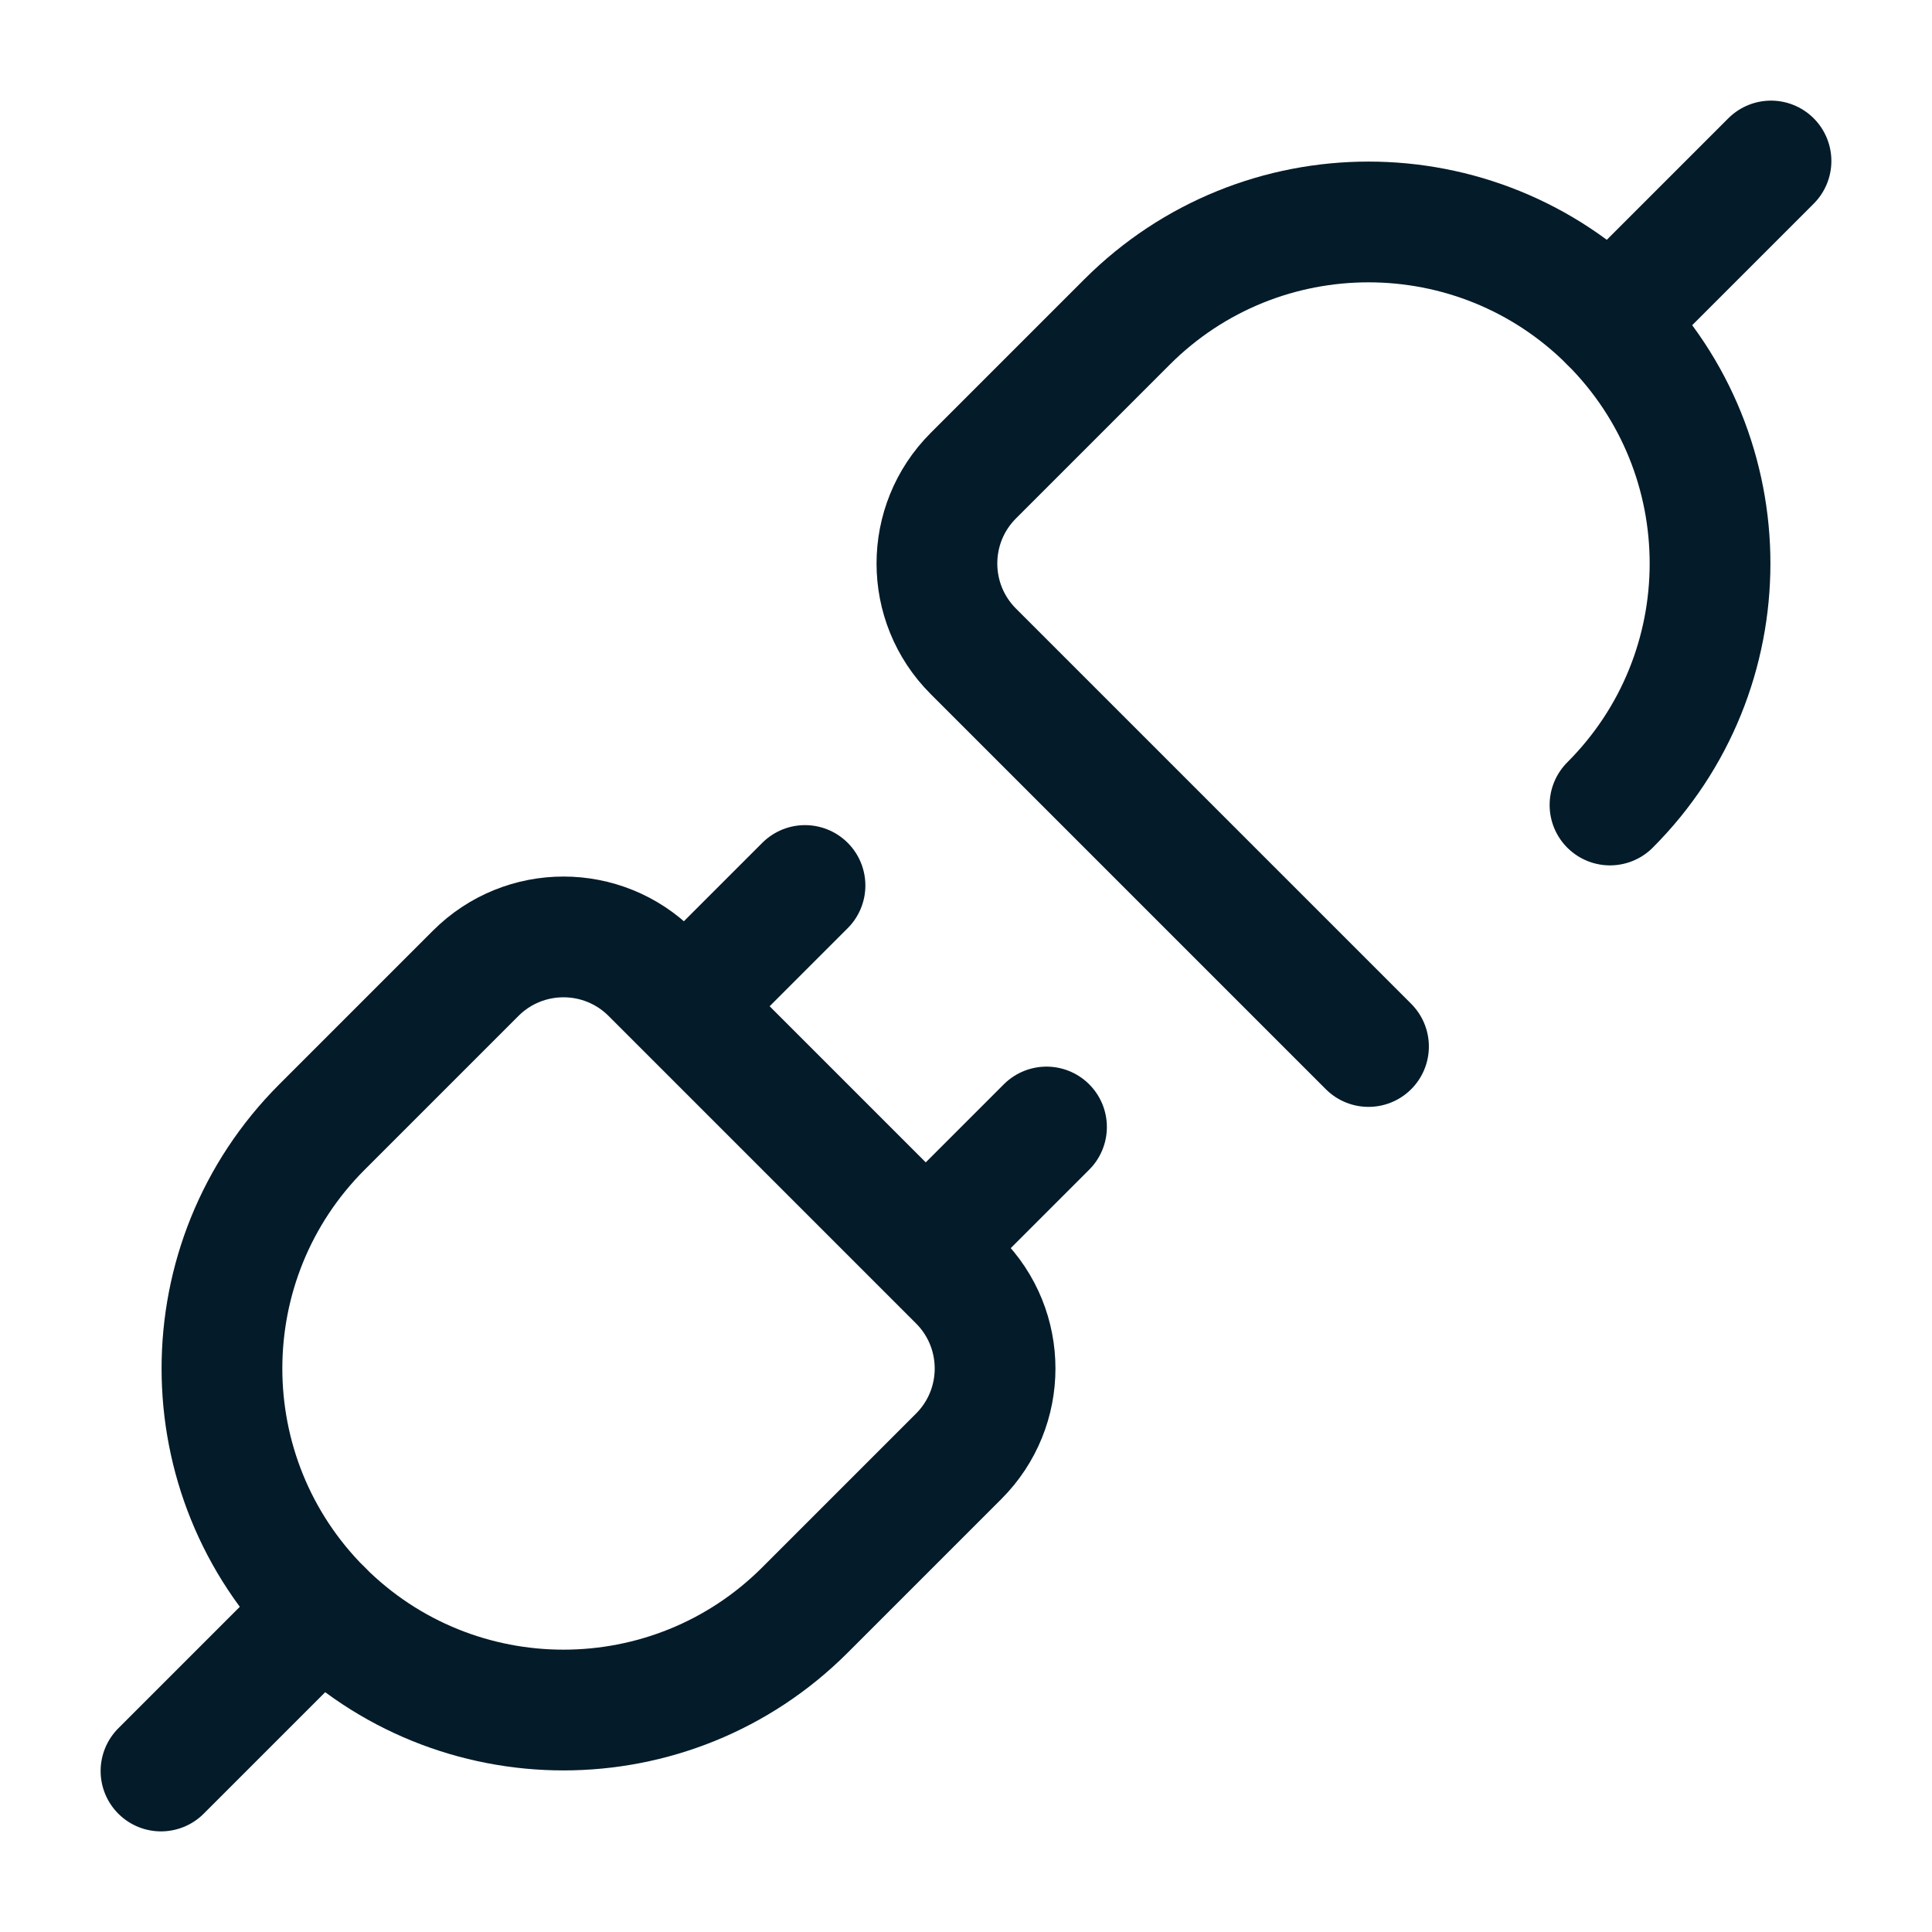 <svg width="24" height="24" viewBox="0 0 24 24" fill="none" xmlns="http://www.w3.org/2000/svg">
<path d="M9 12L10 11" stroke="#041B29" stroke-width="1.5" stroke-linecap="round"/>
<path d="M12 15L13 14" stroke="#041B29" stroke-width="1.5" stroke-linecap="round"/>
<path d="M11.909 15.909L8.091 12.091C7.488 11.488 6.512 11.488 5.909 12.091L4 14C2.343 15.657 2.343 18.343 4 20C5.657 21.657 8.343 21.657 10 20L11.909 18.091C12.512 17.488 12.512 16.512 11.909 15.909Z" stroke="#041B29" stroke-width="1.5" stroke-linecap="square" stroke-linejoin="round"/>
<path d="M17 13L12.091 8.091C11.488 7.488 11.488 6.512 12.091 5.909L14 4C15.657 2.343 18.343 2.343 20 4V4C21.657 5.657 21.657 8.343 20 10V10" stroke="#041B29" stroke-width="1.5" stroke-linecap="round" stroke-linejoin="round"/>
<path d="M2 22L4 20" stroke="#041B29" stroke-width="1.5" stroke-linecap="round"/>
<path d="M20 4L22 2" stroke="#041B29" stroke-width="1.5" stroke-linecap="round"/>
</svg>
